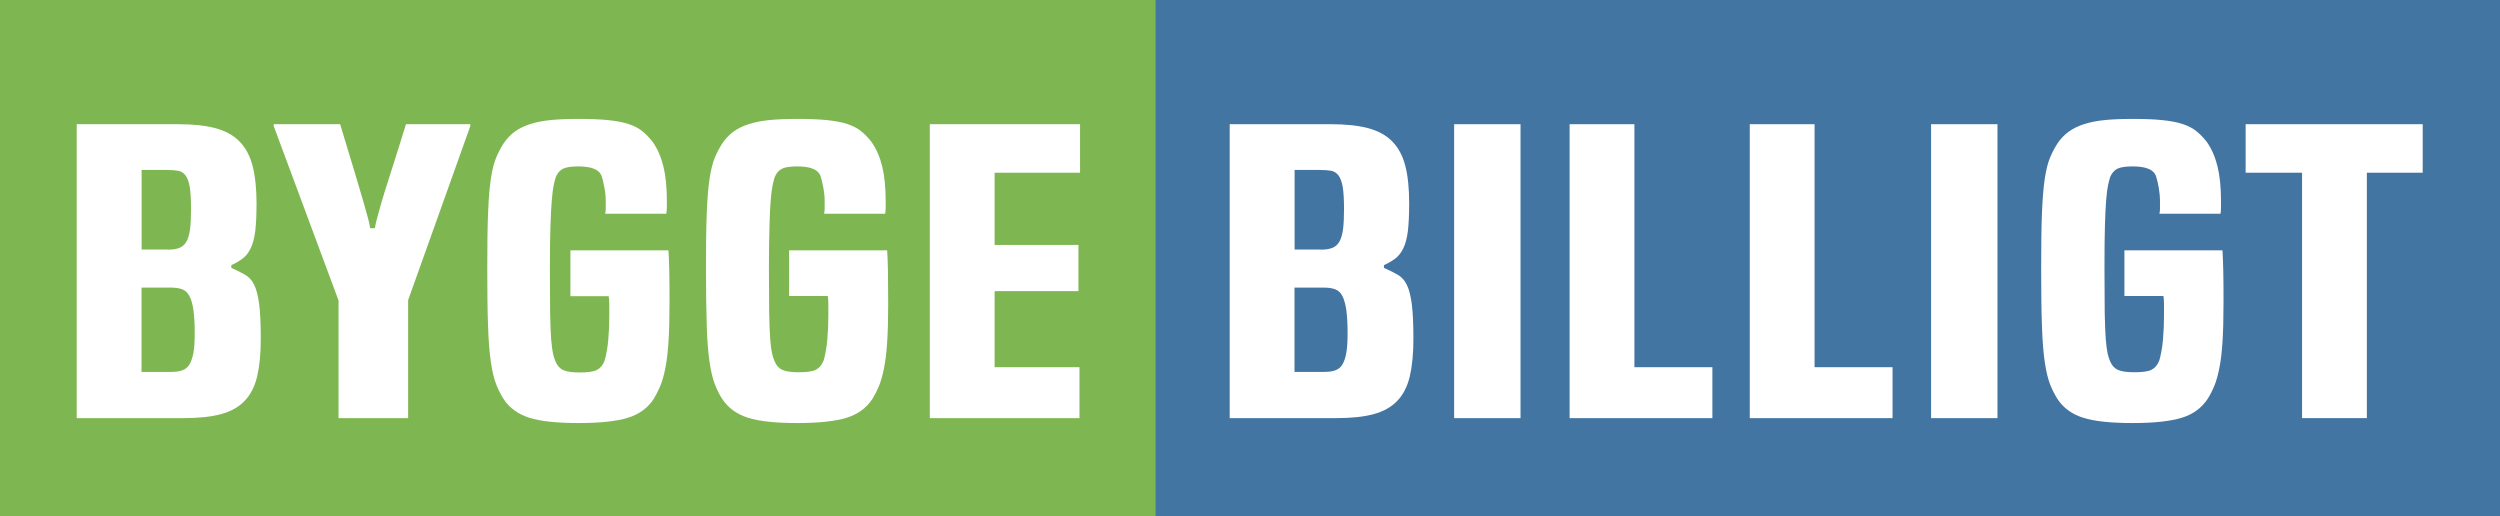 <?xml version="1.0" encoding="utf-8"?>
<!-- Generator: Adobe Illustrator 24.0.3, SVG Export Plug-In . SVG Version: 6.00 Build 0)  -->
<svg version="1.1" id="Lag_1" xmlns="http://www.w3.org/2000/svg" xmlns:xlink="http://www.w3.org/1999/xlink" x="0px" y="0px"
	 viewBox="0 0 218 45" style="enable-background:new 0 0 218 45;" xml:space="preserve">
<rect x="0" y="0" width="218" height="45" fill="#333333" stroke="none"/>
<style type="text/css">
	.st0{fill:#7EB751;}
	.st1{fill:#4375A2;}
	.st2{fill:#FFFFFF;}
</style>
<g>
	<rect class="st0" width="103.15" height="45"/>
	<rect x="100.77" class="st1" width="117.23" height="45"/>
	<g>
		<path class="st2" d="M6.69,36.46V10.83h8.78c1.32,0,2.41,0.11,3.29,0.34c0.87,0.23,1.58,0.61,2.11,1.15
			c0.54,0.54,0.92,1.25,1.15,2.13c0.23,0.88,0.35,1.98,0.35,3.29c0,0.99-0.04,1.79-0.11,2.4c-0.08,0.61-0.21,1.11-0.39,1.49
			c-0.18,0.38-0.41,0.68-0.69,0.9c-0.28,0.21-0.61,0.41-1.01,0.59v0.24c0.46,0.2,0.86,0.4,1.19,0.59c0.34,0.19,0.61,0.48,0.8,0.88
			c0.2,0.39,0.34,0.96,0.44,1.69c0.09,0.73,0.14,1.74,0.14,3.03c0,1.31-0.11,2.4-0.32,3.29c-0.21,0.88-0.58,1.59-1.1,2.13
			c-0.52,0.54-1.21,0.92-2.07,1.15c-0.86,0.23-1.93,0.34-3.22,0.34H6.69z M14.64,21.77c0.4,0,0.73-0.05,0.99-0.15
			c0.26-0.1,0.47-0.28,0.62-0.54c0.15-0.26,0.26-0.62,0.32-1.07c0.06-0.45,0.09-1.04,0.09-1.76c0-0.84-0.04-1.48-0.11-1.93
			c-0.08-0.45-0.2-0.79-0.37-1.02c-0.17-0.22-0.38-0.36-0.64-0.41c-0.26-0.04-0.57-0.07-0.94-0.07h-2.25v6.94H14.64z M14.91,32.43
			c0.4,0,0.73-0.04,0.99-0.14c0.26-0.09,0.47-0.26,0.62-0.51c0.15-0.25,0.27-0.59,0.35-1.03c0.08-0.44,0.11-1.01,0.11-1.71
			c0-0.81-0.04-1.48-0.11-2c-0.08-0.52-0.19-0.93-0.35-1.22c-0.15-0.29-0.36-0.49-0.62-0.59c-0.26-0.1-0.59-0.15-0.99-0.15h-2.57
			v7.35H14.91z"/>
		<path class="st2" d="M29.52,36.46V26.2L23.87,11v-0.17h5.79c0.55,1.81,0.99,3.25,1.31,4.33c0.32,1.08,0.57,1.94,0.76,2.57
			c0.18,0.63,0.31,1.1,0.39,1.41c0.08,0.3,0.13,0.56,0.16,0.76h0.41c0.03-0.2,0.08-0.46,0.16-0.76c0.08-0.31,0.21-0.77,0.39-1.41
			c0.18-0.63,0.45-1.49,0.8-2.57c0.35-1.08,0.8-2.53,1.36-4.33h5.61V11l-5.42,15.17v10.29H29.52z"/>
		<path class="st2" d="M49.74,25.86v-4.03h8.55c0.03,0.43,0.05,1.03,0.07,1.81c0.02,0.78,0.02,1.71,0.02,2.79
			c0,1.36-0.03,2.49-0.09,3.4c-0.06,0.92-0.15,1.68-0.28,2.3c-0.12,0.62-0.27,1.13-0.44,1.54c-0.17,0.41-0.36,0.78-0.57,1.12
			c-0.52,0.79-1.27,1.34-2.25,1.64c-0.98,0.3-2.41,0.46-4.27,0.46c-1.9,0-3.34-0.15-4.32-0.46c-0.98-0.31-1.73-0.85-2.25-1.64
			c-0.25-0.38-0.46-0.81-0.64-1.27c-0.18-0.46-0.34-1.1-0.46-1.91c-0.12-0.81-0.21-1.86-0.25-3.15c-0.05-1.29-0.07-2.97-0.07-5.05
			c0-1.99,0.02-3.6,0.07-4.84c0.05-1.24,0.13-2.25,0.25-3.03c0.12-0.78,0.28-1.38,0.46-1.81c0.18-0.43,0.4-0.84,0.64-1.22
			c0.28-0.41,0.6-0.75,0.96-1.02c0.37-0.27,0.81-0.49,1.33-0.66c0.52-0.17,1.13-0.29,1.81-0.36c0.69-0.07,1.51-0.1,2.46-0.1
			c0.98,0,1.82,0.03,2.53,0.1c0.7,0.07,1.3,0.18,1.79,0.34c0.49,0.16,0.9,0.37,1.22,0.63c0.32,0.26,0.62,0.57,0.9,0.93
			c0.43,0.61,0.74,1.33,0.94,2.15c0.2,0.82,0.3,1.82,0.3,3c0,0.25,0,0.45,0,0.59c0,0.15-0.02,0.32-0.05,0.53h-5.33
			c0.03-0.14,0.05-0.27,0.05-0.41c0-0.14,0-0.37,0-0.71c0-0.36-0.04-0.76-0.12-1.18c-0.08-0.43-0.16-0.77-0.25-1.02
			c-0.21-0.54-0.89-0.81-2.02-0.81c-0.61,0-1.06,0.07-1.33,0.2c-0.28,0.14-0.49,0.38-0.64,0.74c-0.06,0.2-0.12,0.44-0.18,0.71
			c-0.06,0.27-0.11,0.69-0.16,1.25C48.07,18,48.03,18.75,48,19.68c-0.03,0.94-0.05,2.17-0.05,3.71c0,1.63,0.01,2.92,0.02,3.89
			c0.02,0.97,0.05,1.74,0.09,2.3c0.05,0.56,0.1,0.98,0.16,1.25c0.06,0.27,0.14,0.51,0.23,0.71c0.15,0.36,0.38,0.61,0.69,0.74
			c0.31,0.14,0.78,0.2,1.42,0.2c0.7,0,1.2-0.07,1.49-0.22c0.29-0.15,0.51-0.41,0.67-0.8c0.06-0.2,0.12-0.46,0.18-0.78
			c0.06-0.32,0.11-0.65,0.14-1.02c0.03-0.36,0.05-0.72,0.07-1.08c0.01-0.36,0.02-0.7,0.02-1.02c0-0.43,0-0.78,0-1.05
			c0-0.27-0.02-0.5-0.05-0.68H49.74z"/>
		<path class="st2" d="M68.81,25.86v-4.03h8.55c0.03,0.43,0.05,1.03,0.07,1.81c0.01,0.78,0.02,1.71,0.02,2.79
			c0,1.36-0.03,2.49-0.09,3.4c-0.06,0.92-0.15,1.68-0.28,2.3c-0.12,0.62-0.27,1.13-0.44,1.54c-0.17,0.41-0.36,0.78-0.57,1.12
			c-0.52,0.79-1.27,1.34-2.25,1.64c-0.98,0.3-2.4,0.46-4.27,0.46c-1.9,0-3.34-0.15-4.32-0.46c-0.98-0.31-1.73-0.85-2.25-1.64
			c-0.25-0.38-0.46-0.81-0.64-1.27c-0.18-0.46-0.34-1.1-0.46-1.91c-0.12-0.81-0.21-1.86-0.25-3.15c-0.04-1.29-0.07-2.97-0.07-5.05
			c0-1.99,0.02-3.6,0.07-4.84c0.05-1.24,0.13-2.25,0.25-3.03c0.12-0.78,0.28-1.38,0.46-1.81c0.18-0.43,0.4-0.84,0.64-1.22
			c0.28-0.41,0.6-0.75,0.96-1.02c0.37-0.27,0.81-0.49,1.33-0.66c0.52-0.17,1.13-0.29,1.82-0.36c0.69-0.07,1.51-0.1,2.46-0.1
			c0.98,0,1.82,0.03,2.53,0.1c0.71,0.07,1.3,0.18,1.79,0.34c0.49,0.16,0.9,0.37,1.22,0.63c0.32,0.26,0.62,0.57,0.9,0.93
			c0.43,0.61,0.74,1.33,0.94,2.15c0.2,0.82,0.3,1.82,0.3,3c0,0.25,0,0.45,0,0.59c0,0.15-0.02,0.32-0.04,0.53h-5.33
			c0.03-0.14,0.05-0.27,0.05-0.41c0-0.14,0-0.37,0-0.71c0-0.36-0.04-0.76-0.12-1.18c-0.08-0.43-0.16-0.77-0.25-1.02
			c-0.21-0.54-0.89-0.81-2.02-0.81c-0.61,0-1.06,0.07-1.33,0.2c-0.28,0.14-0.49,0.38-0.64,0.74c-0.06,0.2-0.12,0.44-0.18,0.71
			c-0.06,0.27-0.11,0.69-0.16,1.25c-0.05,0.56-0.09,1.31-0.11,2.25c-0.03,0.94-0.05,2.17-0.05,3.71c0,1.63,0.01,2.92,0.02,3.89
			c0.02,0.97,0.05,1.74,0.09,2.3c0.05,0.56,0.1,0.98,0.16,1.25c0.06,0.27,0.14,0.51,0.23,0.71c0.15,0.36,0.38,0.61,0.69,0.74
			c0.31,0.14,0.78,0.2,1.42,0.2c0.7,0,1.2-0.07,1.49-0.22c0.29-0.15,0.51-0.41,0.67-0.8c0.06-0.2,0.12-0.46,0.18-0.78
			c0.06-0.32,0.11-0.65,0.14-1.02c0.03-0.36,0.05-0.72,0.07-1.08c0.01-0.36,0.02-0.7,0.02-1.02c0-0.43,0-0.78,0-1.05
			c0-0.27-0.02-0.5-0.05-0.68H68.81z"/>
		<path class="st2" d="M81.08,36.46V10.83h13.1v4.23h-7.45v6.3h7.31v4.03h-7.31v6.63h7.4v4.44H81.08z"/>
		<path class="st2" d="M107.23,36.46V10.83H116c1.32,0,2.41,0.11,3.28,0.34c0.87,0.23,1.58,0.61,2.11,1.15
			c0.54,0.54,0.92,1.25,1.15,2.13c0.23,0.88,0.34,1.98,0.34,3.29c0,0.99-0.04,1.79-0.11,2.4c-0.08,0.61-0.21,1.11-0.39,1.49
			c-0.18,0.38-0.41,0.68-0.69,0.9c-0.28,0.21-0.61,0.41-1.01,0.59v0.24c0.46,0.2,0.86,0.4,1.19,0.59c0.34,0.19,0.6,0.48,0.8,0.88
			c0.2,0.39,0.34,0.96,0.44,1.69c0.09,0.73,0.14,1.74,0.14,3.03c0,1.31-0.11,2.4-0.32,3.29c-0.21,0.88-0.58,1.59-1.1,2.13
			c-0.52,0.54-1.21,0.92-2.07,1.15c-0.86,0.23-1.93,0.34-3.22,0.34H107.23z M115.18,21.77c0.4,0,0.73-0.05,0.99-0.15
			c0.26-0.1,0.47-0.28,0.62-0.54c0.15-0.26,0.26-0.62,0.32-1.07c0.06-0.45,0.09-1.04,0.09-1.76c0-0.84-0.04-1.48-0.11-1.93
			c-0.08-0.45-0.2-0.79-0.37-1.02c-0.17-0.22-0.38-0.36-0.64-0.41c-0.26-0.04-0.57-0.07-0.94-0.07h-2.25v6.94H115.18z M115.45,32.43
			c0.4,0,0.73-0.04,0.99-0.14c0.26-0.09,0.47-0.26,0.62-0.51c0.15-0.25,0.27-0.59,0.34-1.03c0.08-0.44,0.11-1.01,0.11-1.71
			c0-0.81-0.04-1.48-0.11-2c-0.08-0.52-0.19-0.93-0.34-1.22c-0.15-0.29-0.36-0.49-0.62-0.59c-0.26-0.1-0.59-0.15-0.99-0.15h-2.57
			v7.35H115.45z"/>
		<path class="st2" d="M126.8,36.46V10.83h5.79v25.63H126.8z"/>
		<path class="st2" d="M136.87,36.46V10.83h5.65v21.19h6.8v4.44H136.87z"/>
		<path class="st2" d="M152.58,36.46V10.83h5.65v21.19h6.8v4.44H152.58z"/>
		<path class="st2" d="M168.39,36.46V10.83h5.79v25.63H168.39z"/>
		<path class="st2" d="M185.25,25.86v-4.03h8.55c0.03,0.43,0.05,1.03,0.07,1.81c0.02,0.78,0.02,1.71,0.02,2.79
			c0,1.36-0.03,2.49-0.09,3.4c-0.06,0.92-0.15,1.68-0.28,2.3c-0.12,0.62-0.27,1.13-0.44,1.54c-0.17,0.41-0.36,0.78-0.58,1.12
			c-0.52,0.79-1.27,1.34-2.25,1.64c-0.98,0.3-2.41,0.46-4.27,0.46c-1.9,0-3.34-0.15-4.32-0.46c-0.98-0.31-1.73-0.85-2.25-1.64
			c-0.24-0.38-0.46-0.81-0.64-1.27c-0.18-0.46-0.34-1.1-0.46-1.91c-0.12-0.81-0.21-1.86-0.25-3.15c-0.05-1.29-0.07-2.97-0.07-5.05
			c0-1.99,0.02-3.6,0.07-4.84c0.05-1.24,0.13-2.25,0.25-3.03c0.12-0.78,0.28-1.38,0.46-1.81c0.18-0.43,0.4-0.84,0.64-1.22
			c0.28-0.41,0.6-0.75,0.97-1.02c0.37-0.27,0.81-0.49,1.33-0.66c0.52-0.17,1.12-0.29,1.82-0.36c0.69-0.07,1.51-0.1,2.46-0.1
			c0.98,0,1.82,0.03,2.53,0.1c0.7,0.07,1.3,0.18,1.79,0.34c0.49,0.16,0.9,0.37,1.22,0.63c0.32,0.26,0.62,0.57,0.9,0.93
			c0.43,0.61,0.74,1.33,0.94,2.15c0.2,0.82,0.3,1.82,0.3,3c0,0.25,0,0.45,0,0.59c0,0.15-0.01,0.32-0.04,0.53h-5.33
			c0.03-0.14,0.05-0.27,0.05-0.41c0-0.14,0-0.37,0-0.71c0-0.36-0.04-0.76-0.11-1.18c-0.08-0.43-0.16-0.77-0.25-1.02
			c-0.21-0.54-0.89-0.81-2.02-0.81c-0.61,0-1.06,0.07-1.33,0.2c-0.28,0.14-0.49,0.38-0.64,0.74c-0.06,0.2-0.12,0.44-0.18,0.71
			c-0.06,0.27-0.11,0.69-0.16,1.25c-0.05,0.56-0.08,1.31-0.11,2.25c-0.03,0.94-0.04,2.17-0.04,3.71c0,1.63,0.01,2.92,0.02,3.89
			c0.02,0.97,0.05,1.74,0.09,2.3c0.05,0.56,0.1,0.98,0.16,1.25c0.06,0.27,0.14,0.51,0.23,0.71c0.15,0.36,0.38,0.61,0.69,0.74
			c0.31,0.14,0.78,0.2,1.43,0.2c0.71,0,1.2-0.07,1.49-0.22s0.51-0.41,0.67-0.8c0.06-0.2,0.12-0.46,0.18-0.78
			c0.06-0.32,0.11-0.65,0.14-1.02c0.03-0.36,0.05-0.72,0.07-1.08c0.01-0.36,0.02-0.7,0.02-1.02c0-0.43,0-0.78,0-1.05
			c0-0.27-0.02-0.5-0.05-0.68H185.25z"/>
		<path class="st2" d="M200.74,36.46v-21.4h-4.92v-4.23h15.44v4.23h-4.87v21.4H200.74z"/>
	</g>
</g>
</svg>
